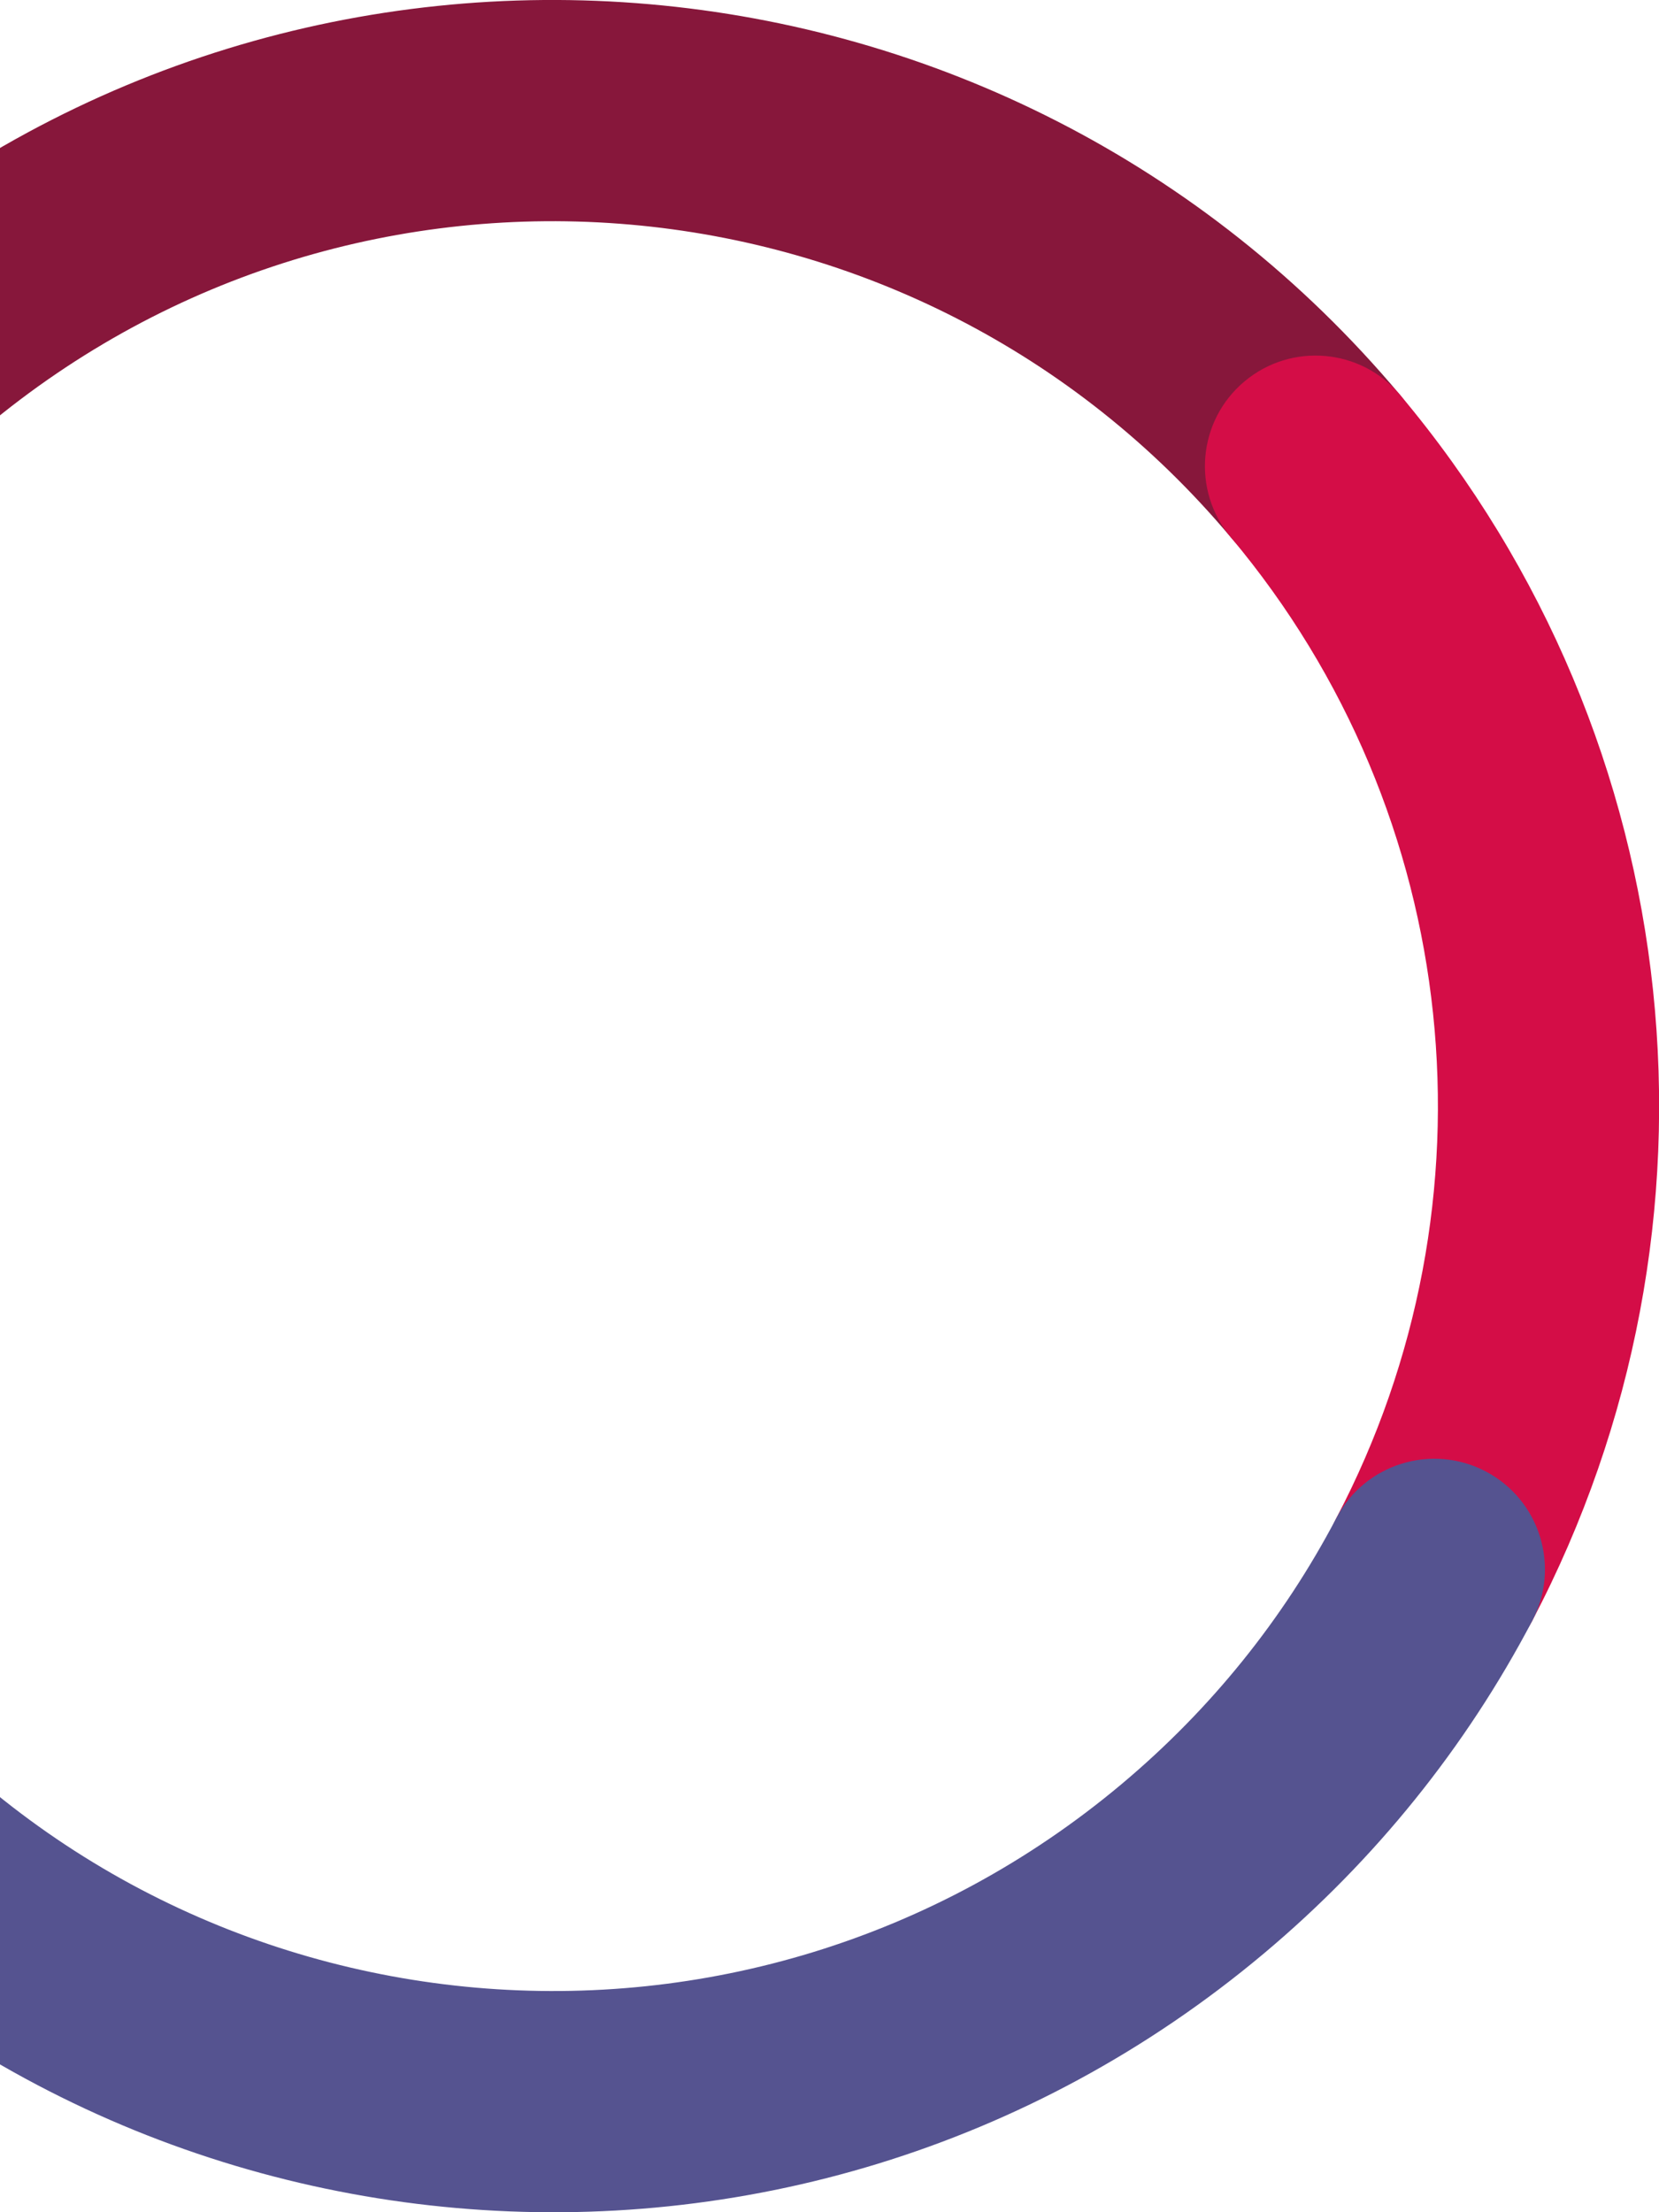 <?xml version="1.0" encoding="UTF-8"?>
<svg width="300px" height="400px" viewBox="0 0 300 400" version="1.1" xmlns="http://www.w3.org/2000/svg" xmlns:xlink="http://www.w3.org/1999/xlink">
    <!-- Generator: Sketch 49.3 (51167) - http://www.bohemiancoding.com/sketch -->
    <title>Atoms/Graphical system/Left-middle/ Circle 2 / L</title>
    <desc>Created with Sketch.</desc>
    <defs></defs>
    <g id="Atoms/Graphical-system/Left-middle/-Circle-2-/-L" stroke="none" stroke-width="1" fill="none" fill-rule="evenodd">
        <g id="Graphic-/-Component-/-Circle-2" transform="translate(100, 200) scale(-1, 1) translate(-100, -200) translate(-100, 0)">
            <g id="Expanded" transform="translate(200, 200) rotate(40) translate(-200, -200) translate(-1.333, 0)">
                <rect id="Rectangle-11" x="1.333" y="0" width="400" height="400"></rect>
                <path d="M401.333,200 C401.333,89.543 311.79,0 201.333,0 C90.876,0 1.333,89.543 1.333,200 C1.333,211.046 10.288,220 21.333,220 C32.379,220 41.333,211.046 41.333,200 C41.333,111.634 112.968,40 201.333,40 C289.699,40 361.333,111.634 361.333,200 C361.333,211.046 370.288,220 381.333,220 C392.379,220 401.333,211.046 401.333,200 Z" id="Oval" fill="#87173B" fill-rule="nonzero" style="mix-blend-mode: multiply;"></path>
                <path d="M153.083,366.61 C153.083,284.722 103.409,212.04 28.922,181.495 C18.702,177.305 7.02,182.192 2.829,192.412 C-1.362,202.632 3.525,214.314 13.745,218.505 C73.341,242.943 113.083,301.092 113.083,366.61 C113.083,377.656 122.038,386.61 133.083,386.61 C144.129,386.61 153.083,377.656 153.083,366.61 Z" id="Oval-Copy" fill="#D40D47" fill-rule="nonzero" style="mix-blend-mode: multiply;" transform="translate(77.206, 283.303) rotate(180) translate(-77.206, -283.303) "></path>
                <path d="M388.922,194.885 C365.056,185.099 339.408,180 313.083,180 C202.626,180 113.083,269.543 113.083,380 C113.083,391.046 122.038,400 133.083,400 C144.129,400 153.083,391.046 153.083,380 C153.083,291.634 224.718,220 313.083,220 C334.18,220 354.675,224.074 373.745,231.894 C383.965,236.085 395.647,231.198 399.838,220.978 C404.029,210.758 399.141,199.076 388.922,194.885 Z" id="Oval-Copy" fill="#555390" fill-rule="nonzero" style="mix-blend-mode: multiply;" transform="translate(257.211, 290) rotate(180) translate(-257.211, -290) "></path>
            </g>
        </g>
    </g>
</svg>